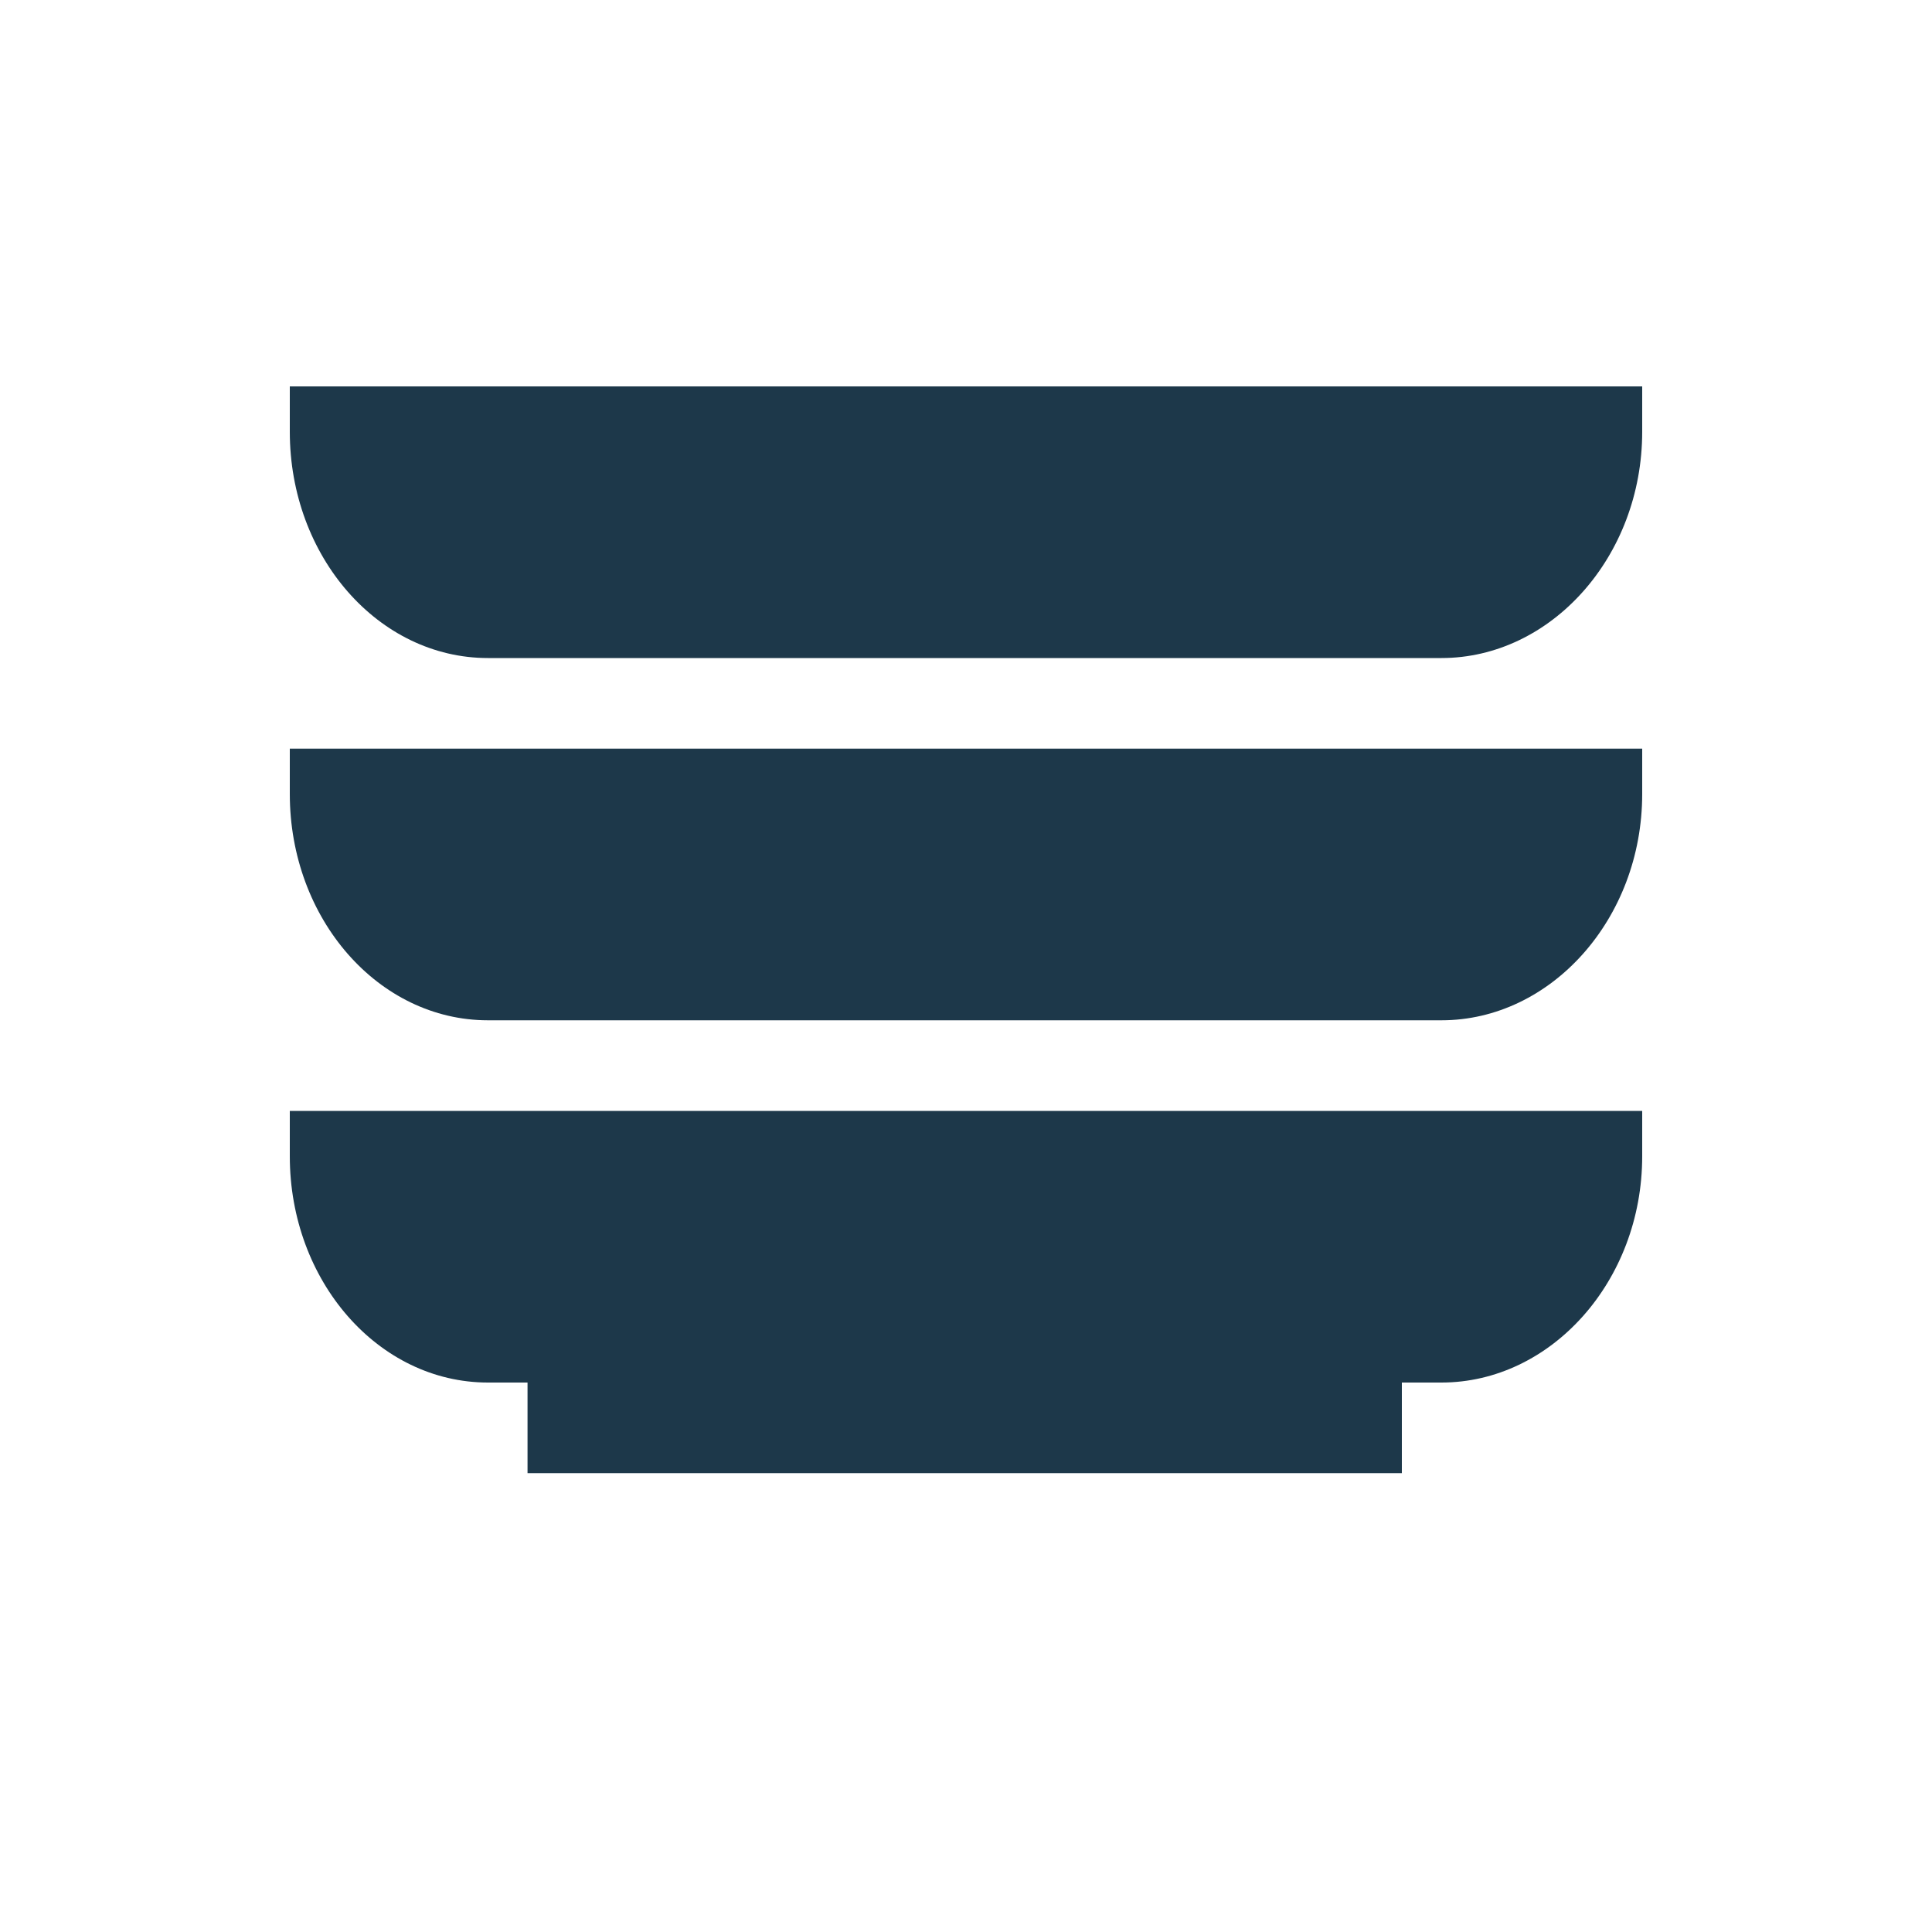 <svg width="20" height="20" viewBox="0 0 20 20" fill="none" xmlns="http://www.w3.org/2000/svg">
<path d="M17 11.969C17 13.263 16.055 14.312 14.922 14.312H14.512V15.25H5.461V14.312H5.051C3.918 14.312 3 13.263 3 11.969V11.5H17V11.969ZM17 8.219C17 9.513 16.055 10.562 14.922 10.562H5.051C3.918 10.562 3 9.513 3 8.219V7.75H17V8.219ZM17 4V4.469C17 5.763 16.055 6.812 14.922 6.812H5.051C3.918 6.812 3 5.763 3 4.469V4H17Z" fill="#1D384A"/>
</svg>
